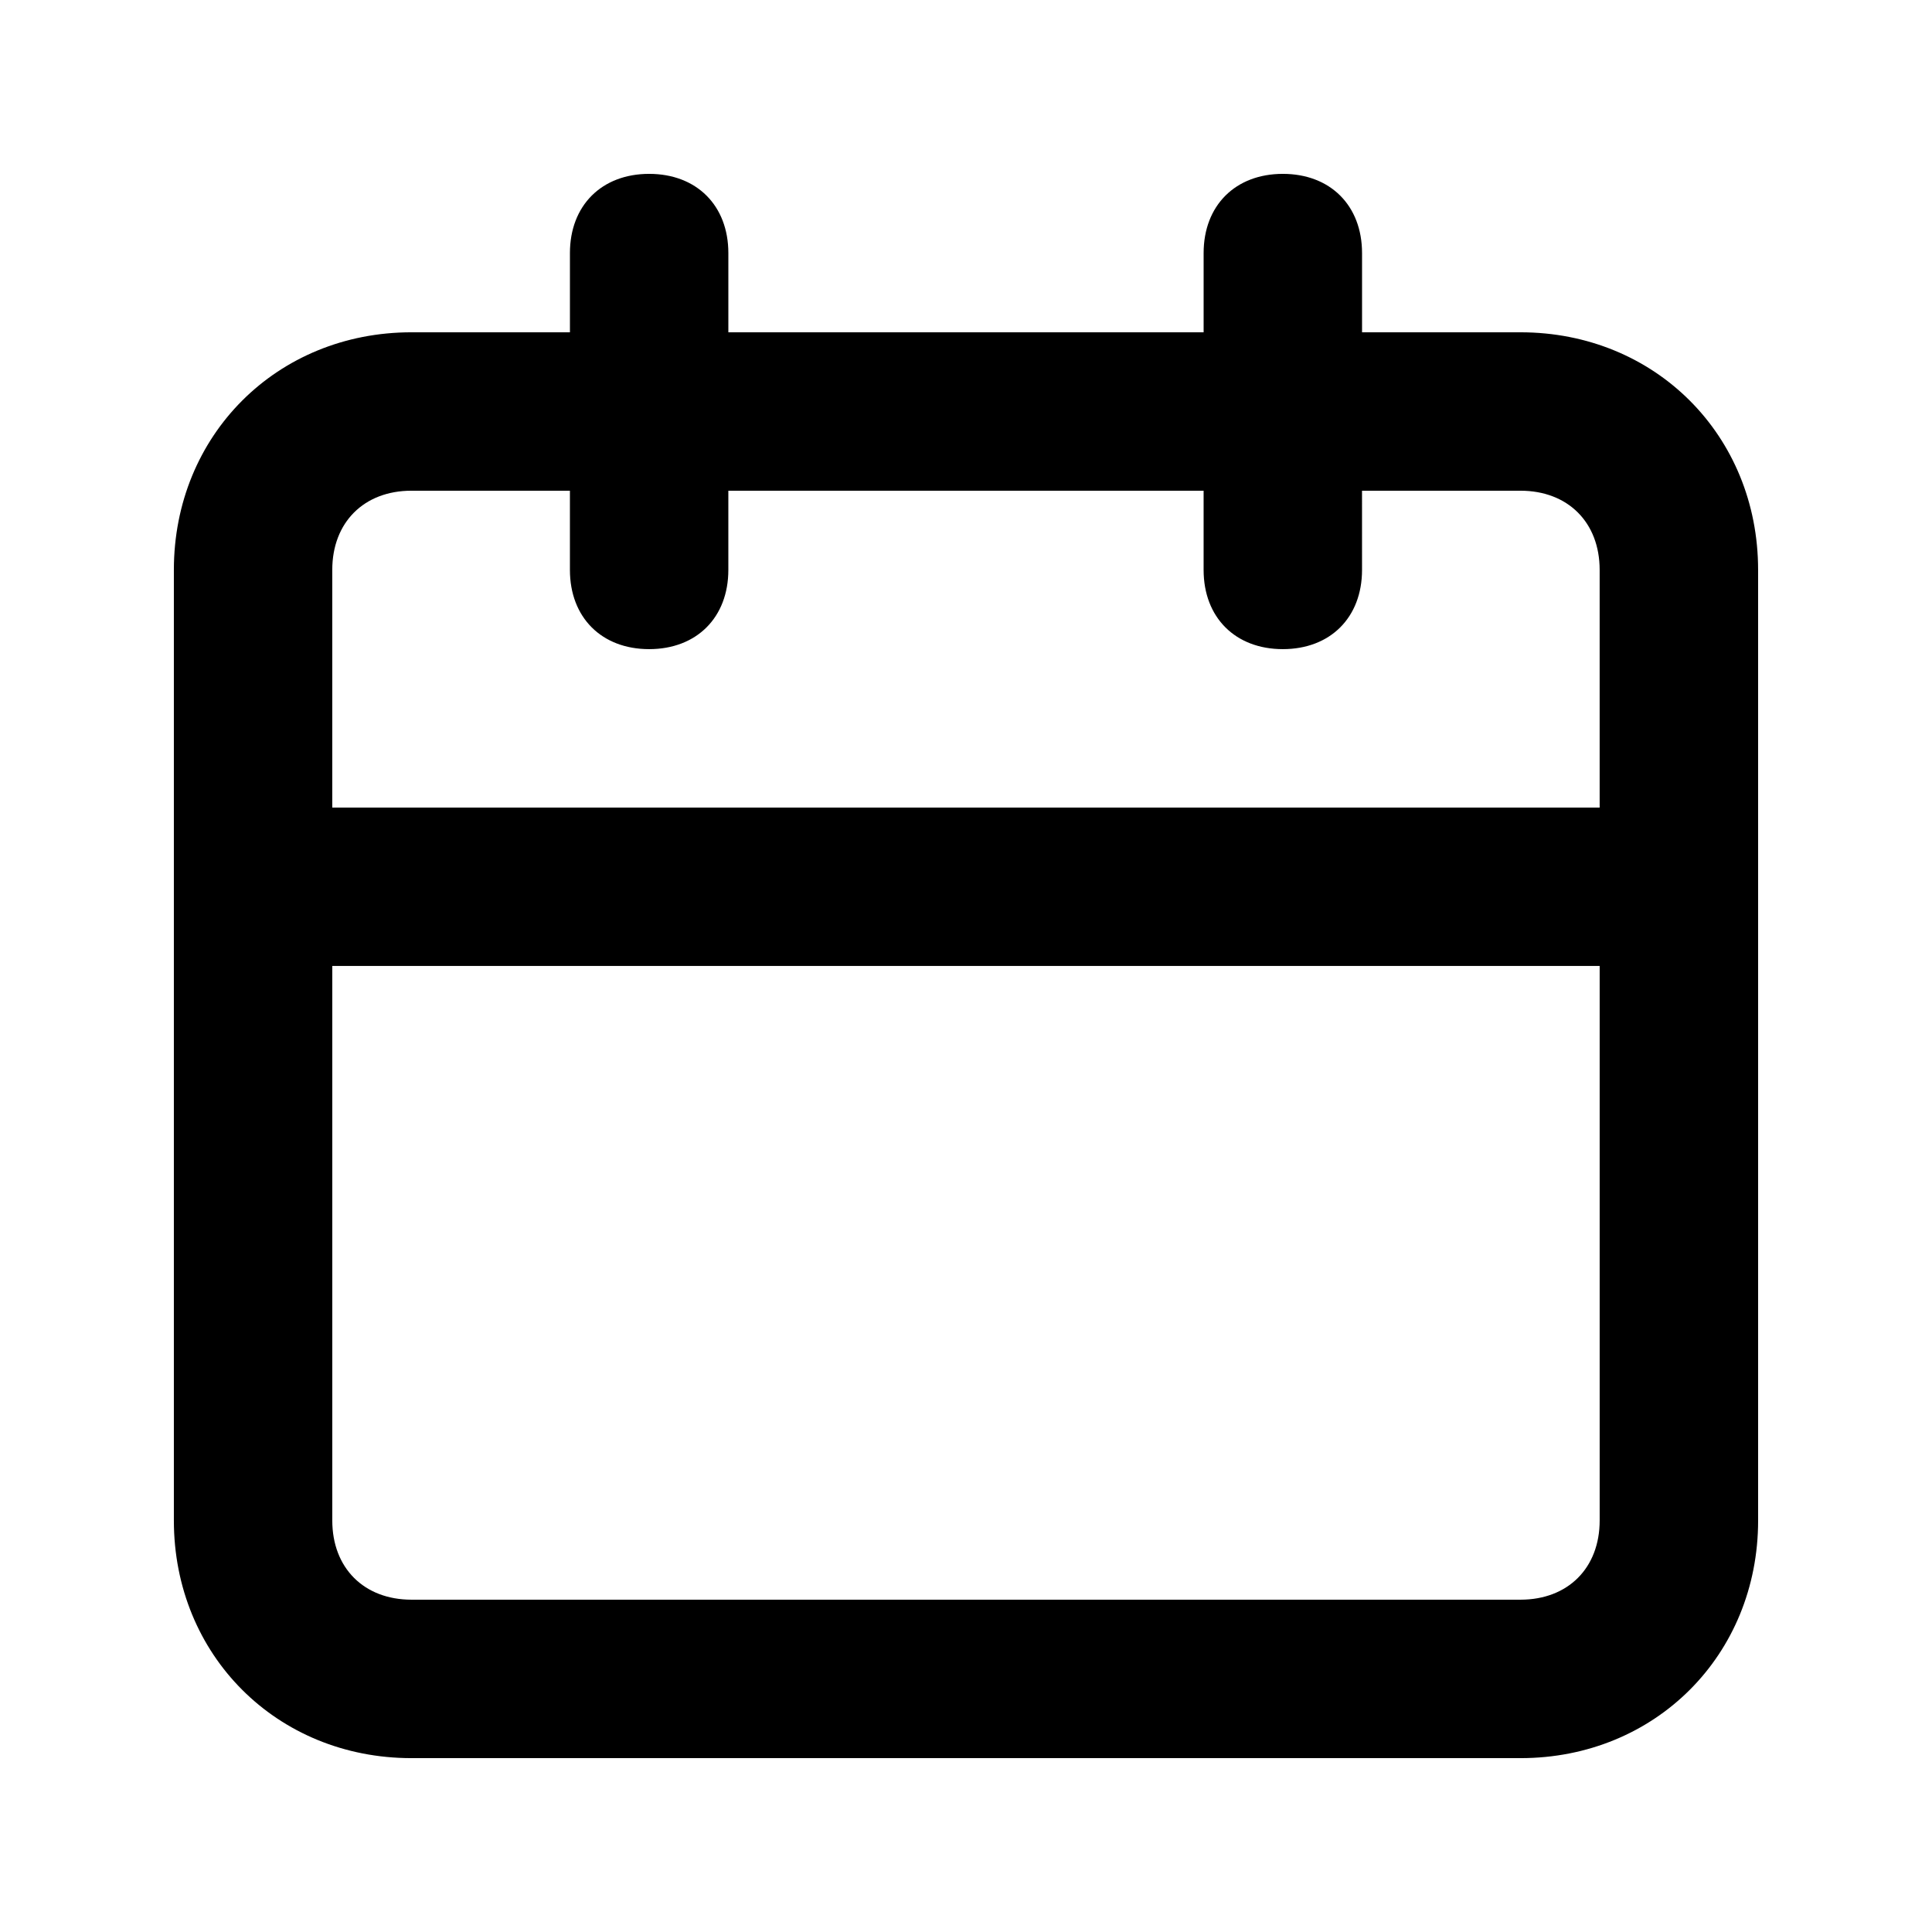<?xml version="1.0" encoding="UTF-8"?>
<!-- Uploaded to: SVG Repo, www.svgrepo.com, Generator: SVG Repo Mixer Tools -->
<svg fill="#000000" width="800px" height="800px" version="1.1" viewBox="144 144 512 512" xmlns="http://www.w3.org/2000/svg">
 <path d="m546.94 232.06h-41.984v-20.992c0-12.594-8.398-20.992-20.992-20.992s-20.992 8.398-20.992 20.992v20.992h-125.95v-20.992c0-12.594-8.398-20.992-20.992-20.992-12.598 0-20.992 8.398-20.992 20.992v20.992h-41.984c-35.688 0-62.977 27.289-62.977 62.977v251.91c0 35.688 27.289 62.977 62.977 62.977h293.89c35.688 0 62.977-27.289 62.977-62.977v-167.94l-0.004-83.969c0-35.688-27.289-62.977-62.977-62.977zm-293.89 41.984h41.984v20.992c0 12.594 8.398 20.992 20.992 20.992s20.992-8.398 20.992-20.992v-20.992h125.95v20.992c0 12.594 8.398 20.992 20.992 20.992s20.992-8.398 20.992-20.992l-0.004-20.992h41.984c12.594 0 20.992 8.398 20.992 20.992v62.977h-335.87v-62.977c0-12.598 8.395-20.992 20.992-20.992zm293.89 293.89h-293.89c-12.594 0-20.992-8.398-20.992-20.992v-146.95h335.87v146.95c0 12.598-8.395 20.992-20.992 20.992z"/>
</svg>